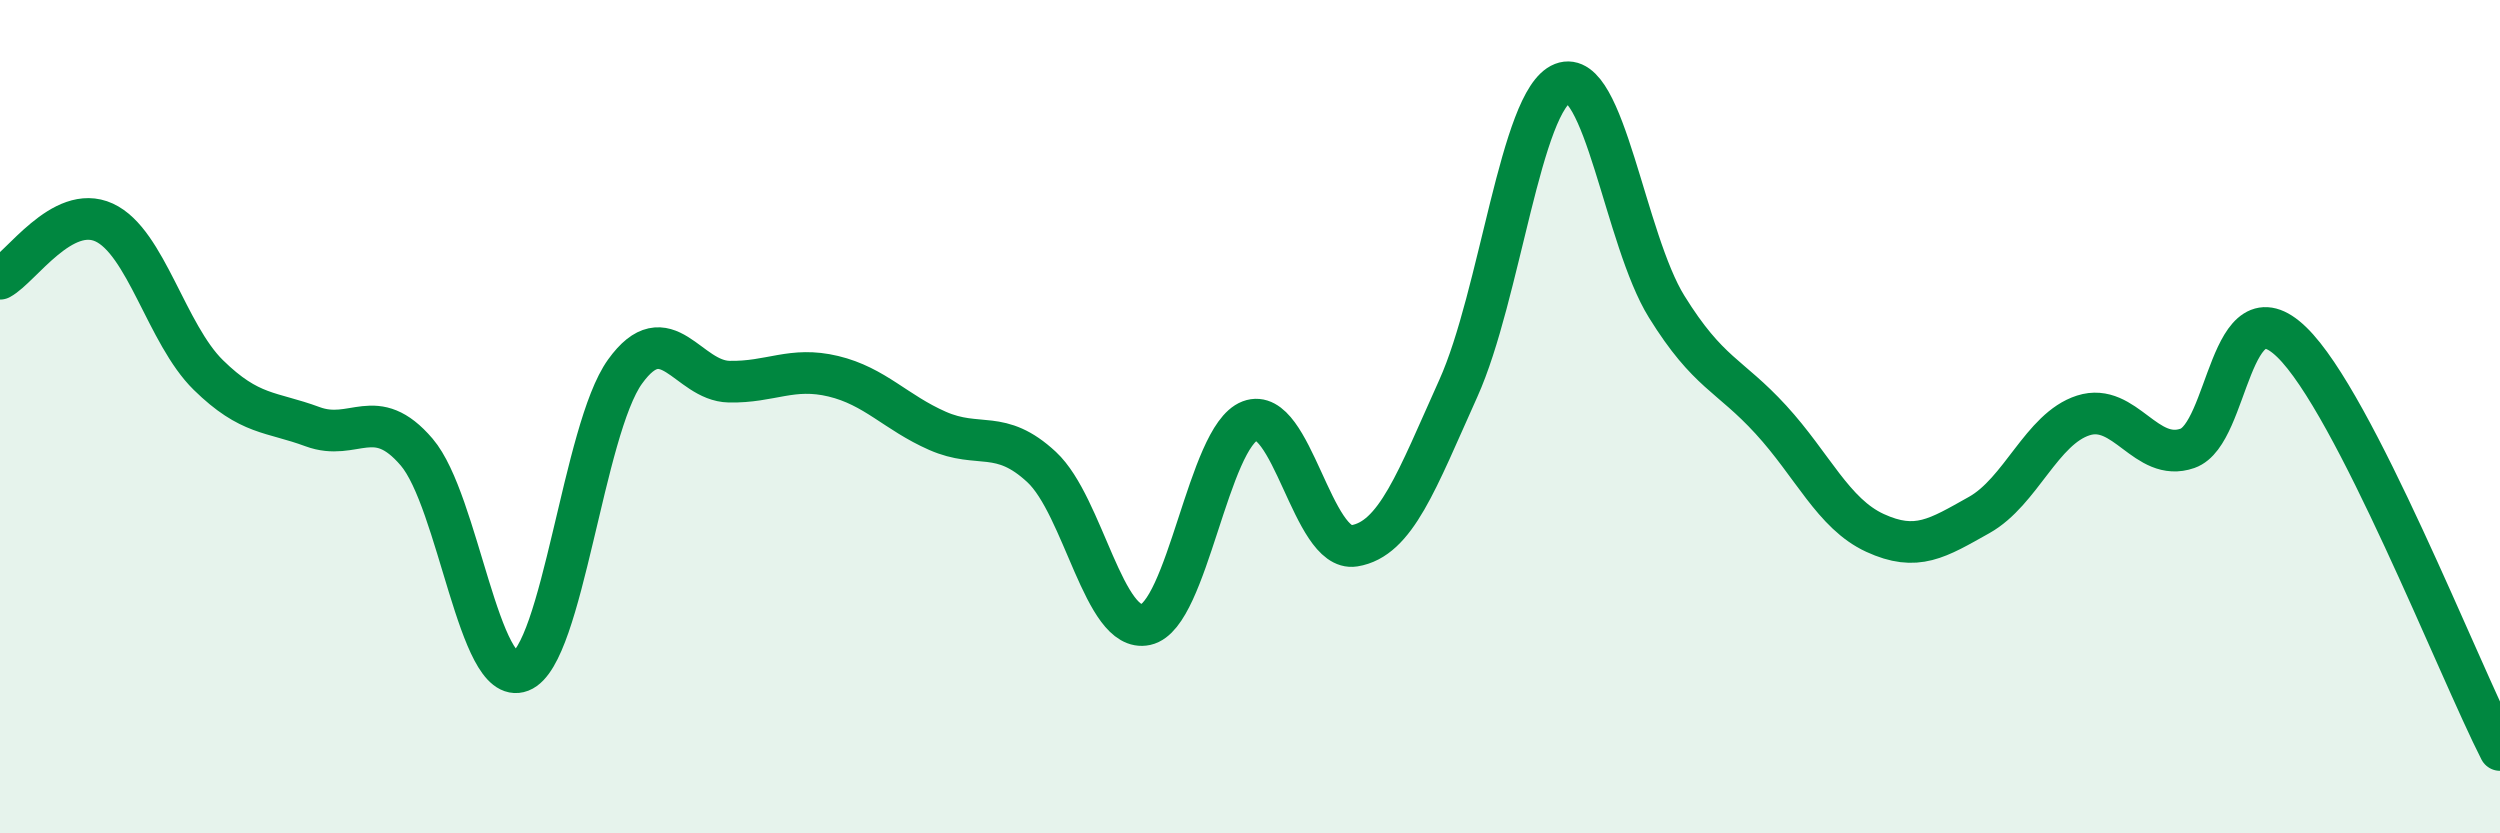 
    <svg width="60" height="20" viewBox="0 0 60 20" xmlns="http://www.w3.org/2000/svg">
      <path
        d="M 0,6.69 C 0.5,6.42 1.5,4.88 2.5,5.34 C 3.5,5.8 4,8.02 5,9 C 6,9.98 6.5,9.87 7.5,10.24 C 8.5,10.61 9,9.68 10,10.85 C 11,12.02 11.5,16.5 12.5,16.11 C 13.5,15.72 14,10.31 15,8.92 C 16,7.53 16.5,9.14 17.5,9.16 C 18.5,9.18 19,8.79 20,9.03 C 21,9.27 21.5,9.9 22.5,10.34 C 23.5,10.78 24,10.28 25,11.21 C 26,12.14 26.5,15.21 27.5,14.99 C 28.5,14.77 29,10.48 30,10.1 C 31,9.72 31.5,13.26 32.5,13.1 C 33.5,12.94 34,11.54 35,9.32 C 36,7.1 36.5,2.39 37.5,2 C 38.5,1.61 39,5.75 40,7.36 C 41,8.97 41.5,8.98 42.5,10.07 C 43.5,11.16 44,12.33 45,12.79 C 46,13.25 46.5,12.92 47.5,12.36 C 48.5,11.8 49,10.29 50,9.97 C 51,9.65 51.5,11.11 52.5,10.76 C 53.5,10.41 53.5,6.76 55,8.21 C 56.5,9.66 59,16.04 60,18L60 20L0 20Z"
        fill="#008740"
        opacity="0.1"
        stroke-linecap="round"
        stroke-linejoin="round"
      />
      <path
        d="M 0,6.69 C 0.5,6.42 1.5,4.88 2.5,5.34 C 3.5,5.8 4,8.02 5,9 C 6,9.98 6.5,9.87 7.5,10.24 C 8.5,10.61 9,9.68 10,10.85 C 11,12.02 11.5,16.5 12.5,16.11 C 13.5,15.72 14,10.31 15,8.92 C 16,7.53 16.5,9.14 17.5,9.16 C 18.5,9.18 19,8.79 20,9.03 C 21,9.27 21.5,9.9 22.5,10.34 C 23.5,10.78 24,10.28 25,11.21 C 26,12.14 26.5,15.21 27.5,14.99 C 28.5,14.77 29,10.48 30,10.1 C 31,9.72 31.5,13.26 32.5,13.1 C 33.5,12.94 34,11.54 35,9.32 C 36,7.1 36.5,2.39 37.5,2 C 38.5,1.61 39,5.75 40,7.36 C 41,8.97 41.5,8.98 42.5,10.07 C 43.5,11.16 44,12.33 45,12.79 C 46,13.25 46.5,12.92 47.5,12.36 C 48.5,11.8 49,10.29 50,9.97 C 51,9.65 51.5,11.11 52.5,10.76 C 53.5,10.41 53.5,6.76 55,8.21 C 56.5,9.66 59,16.04 60,18"
        stroke="#008740"
        stroke-width="1"
        fill="none"
        stroke-linecap="round"
        stroke-linejoin="round"
      />
    </svg>
  